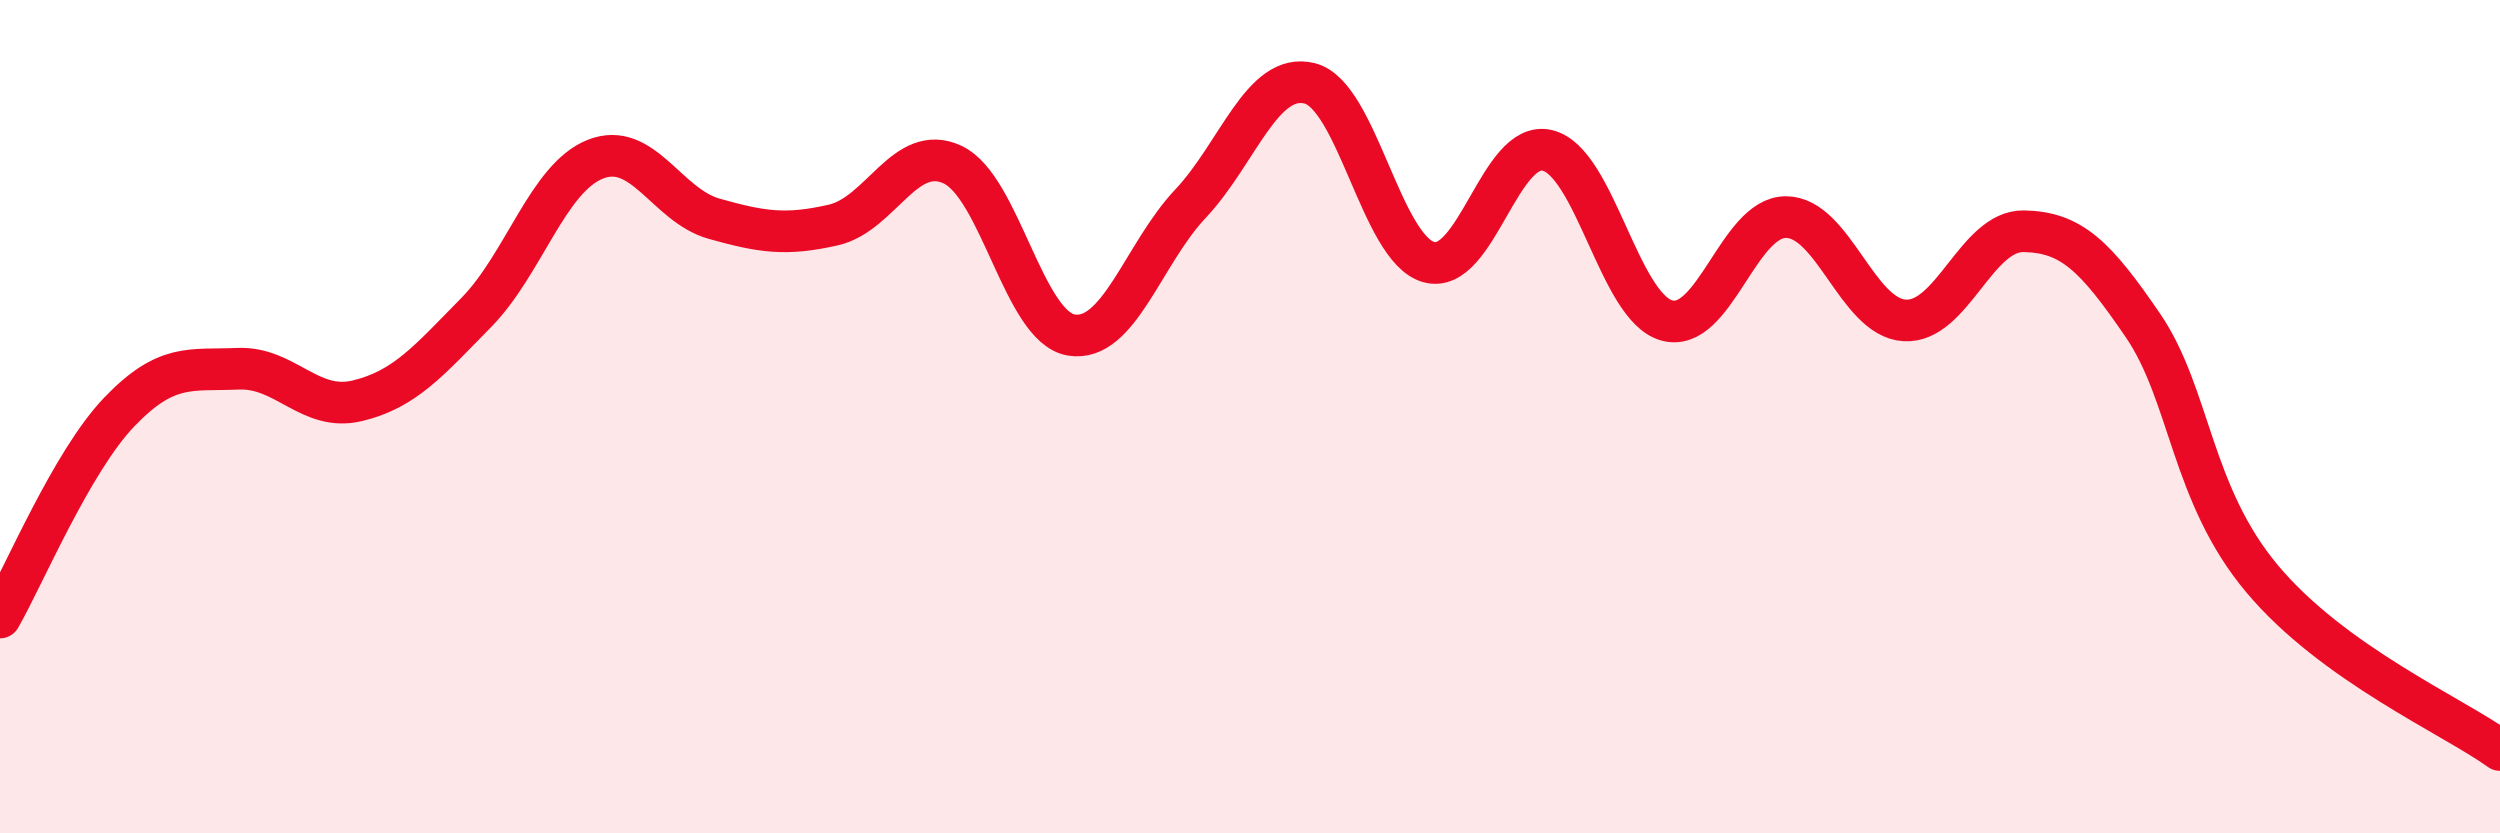 
    <svg width="60" height="20" viewBox="0 0 60 20" xmlns="http://www.w3.org/2000/svg">
      <path
        d="M 0,14.82 C 0.57,13.83 1.72,11.08 2.86,9.89 C 4,8.7 4.57,8.9 5.71,8.85 C 6.85,8.8 7.43,9.89 8.57,9.62 C 9.71,9.35 10.29,8.66 11.43,7.5 C 12.57,6.34 13.15,4.27 14.29,3.82 C 15.43,3.37 16,4.93 17.14,5.25 C 18.28,5.57 18.86,5.66 20,5.4 C 21.14,5.14 21.72,3.42 22.86,3.95 C 24,4.48 24.57,7.85 25.71,8.04 C 26.85,8.23 27.43,6.1 28.57,4.89 C 29.71,3.68 30.29,1.72 31.43,2 C 32.57,2.28 33.15,5.97 34.29,6.29 C 35.43,6.61 36,3.33 37.14,3.61 C 38.28,3.89 38.86,7.37 40,7.69 C 41.14,8.01 41.72,5.21 42.86,5.21 C 44,5.21 44.57,7.62 45.71,7.69 C 46.85,7.76 47.43,5.53 48.57,5.55 C 49.71,5.57 50.29,6.14 51.43,7.81 C 52.57,9.48 52.58,11.85 54.29,13.89 C 56,15.93 58.86,17.18 60,18L60 20L0 20Z"
        fill="#EB0A25"
        opacity="0.1"
        stroke-linecap="round"
        stroke-linejoin="round"
      />
      <path
        d="M 0,14.82 C 0.57,13.83 1.72,11.08 2.86,9.89 C 4,8.7 4.57,8.9 5.71,8.85 C 6.85,8.8 7.43,9.89 8.57,9.62 C 9.71,9.35 10.29,8.66 11.43,7.5 C 12.57,6.34 13.15,4.27 14.29,3.82 C 15.43,3.37 16,4.93 17.14,5.25 C 18.28,5.57 18.86,5.66 20,5.4 C 21.14,5.14 21.72,3.42 22.86,3.95 C 24,4.48 24.57,7.85 25.71,8.04 C 26.85,8.23 27.43,6.1 28.57,4.89 C 29.71,3.68 30.29,1.72 31.43,2 C 32.57,2.28 33.15,5.97 34.29,6.29 C 35.43,6.61 36,3.33 37.14,3.61 C 38.28,3.89 38.86,7.37 40,7.69 C 41.14,8.01 41.72,5.21 42.86,5.21 C 44,5.21 44.57,7.62 45.71,7.69 C 46.85,7.76 47.43,5.53 48.57,5.55 C 49.71,5.57 50.29,6.14 51.43,7.81 C 52.57,9.48 52.58,11.85 54.29,13.89 C 56,15.93 58.86,17.18 60,18"
        stroke="#EB0A25"
        stroke-width="1"
        fill="none"
        stroke-linecap="round"
        stroke-linejoin="round"
      />
    </svg>
  